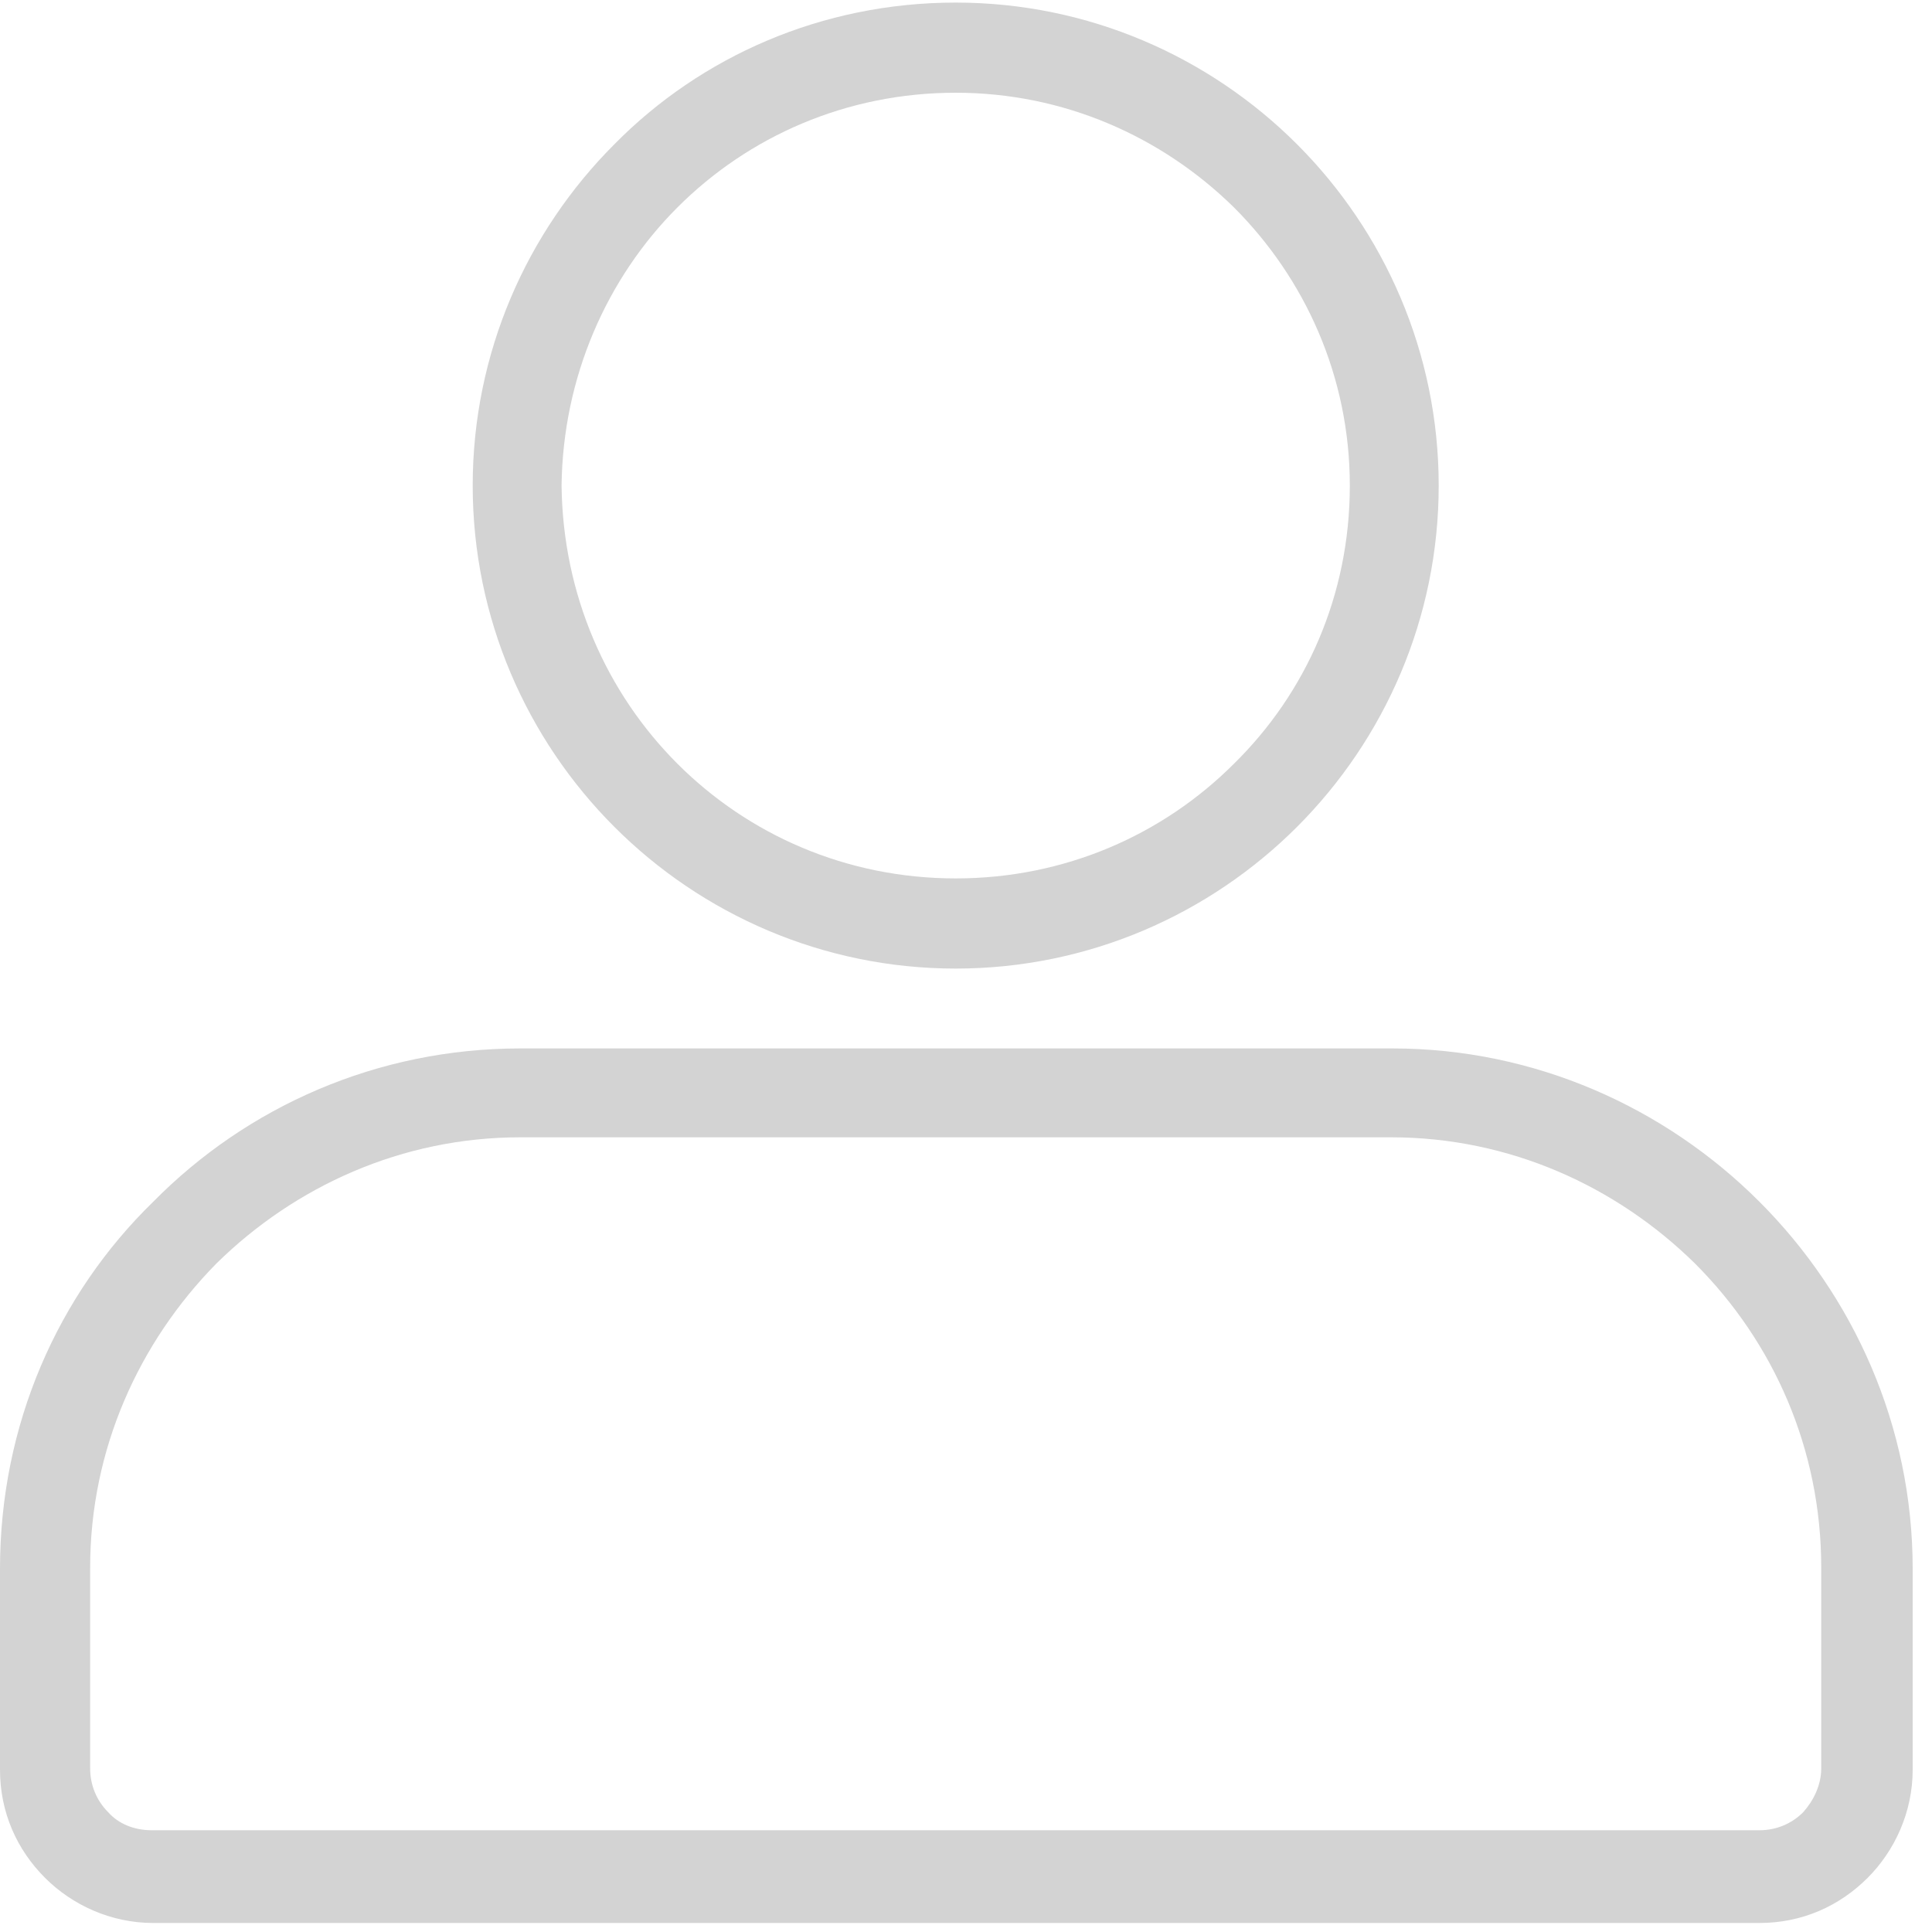 <?xml version="1.0" encoding="utf-8"?>
<!-- Generator: Adobe Illustrator 26.0.1, SVG Export Plug-In . SVG Version: 6.00 Build 0)  -->
<svg version="1.1" id="Warstwa_1" xmlns="http://www.w3.org/2000/svg" xmlns:xlink="http://www.w3.org/1999/xlink" x="0px" y="0px"
	 viewBox="0 0 150 150" style="enable-background:new 0 0 150 150;" xml:space="preserve">
<style type="text/css">
	.st0{display:none;fill:#F4F4F4;}
	.st1{fill:#D3D3D3;}
</style>
<path class="st0" d="M22.6,44.4c0.1-0.3,0.3-0.6,0.6-0.7c0.1-0.1,0.3-0.2,0.4-0.2c0.2,0,0.3-0.1,0.5-0.1h95.6c0.2,0,0.4,0,0.6,0.1
	c0.3,0.1,0.6,0.3,0.7,0.6c0.1,0.1,0.2,0.3,0.2,0.4c0.1,0.2,0.1,0.3,0.1,0.5s0,0.4-0.1,0.6c-0.1,0.3-0.3,0.6-0.6,0.7
	c-0.1,0.1-0.3,0.2-0.4,0.2c-0.2,0-0.3,0.1-0.5,0.1h-0.1l0,0H24.3l0,0l0,0c-0.2,0-0.5,0-0.6-0.1c-0.3-0.1-0.6-0.3-0.7-0.6
	c-0.1-0.1-0.2-0.3-0.2-0.4c0-0.2-0.1-0.3-0.1-0.5C22.5,44.8,22.5,44.6,22.6,44.4L22.6,44.4z M32.3,28c0.2-1.3,0.6-2.4,1.1-3.5
	c0.9-1.6,2.2-2.9,3.8-3.9c1.6-0.9,3.4-1.5,5.3-1.5h8.1l0,0h42.5l0,0h8.1c1.3,0,2.5,0.2,3.7,0.6c1.8,0.6,3.2,1.8,4.4,3.3
	c1.1,1.4,1.9,3.1,2.2,5l0.7,8.3H31.6L32.3,28L32.3,28z M57.2,8.2c0.5-0.3,1.1-0.6,1.8-0.8C59.6,7.1,60.4,7,61,7h22
	c0.9,0,1.9,0.2,2.6,0.5c1.3,0.5,2.3,1.4,2.9,2.5c0.4,0.5,0.6,1.2,0.8,1.8c0,0.1,0.1,0.2,0.1,0.3h-35c0.1-0.3,0.2-0.6,0.3-0.9
	C55.3,10,56.1,8.9,57.2,8.2L57.2,8.2z M114.5,113.6c1.9,0.2,3.5-1.3,3.8-3.1l4.7-57.1h0.1c1.6-0.6,2.9-1.8,3.9-3.1
	c0.5-0.7,0.8-1.5,1.1-2.3c0.2-0.8,0.4-1.7,0.4-2.6c0-1.2-0.2-2.3-0.7-3.4c-0.6-1.6-1.8-2.9-3.1-3.9c-0.7-0.5-1.5-0.8-2.3-1.2
	c-0.8-0.2-1.7-0.4-2.6-0.4h-0.4l-0.7-9v-0.2c-0.3-2.1-1-4.2-2-6c-1.5-2.7-3.7-4.9-6.3-6.5c-2.6-1.6-5.7-2.5-9-2.5h-4.8
	c-0.2-1.3-0.5-2.5-0.9-3.7c-1-2.5-2.8-4.6-5-6.1c-1-0.7-2.3-1.4-3.5-1.8C85.8,0.2,84.4,0,83,0H61c-1.9,0-3.7,0.4-5.3,1
	c-2.5,1-4.6,2.8-6.1,5c-0.7,1-1.4,2.3-1.8,3.6c-0.2,0.7-0.4,1.6-0.5,2.4h-4.7c-2.2,0-4.3,0.4-6.2,1.2c-2.9,1-5.4,2.9-7.3,5.4
	c-1.9,2.4-3.2,5.4-3.8,8.5v0.2l-0.7,9h-0.4c-1.1,0-2.3,0.2-3.3,0.7c-1.6,0.6-2.9,1.8-3.9,3.1c-0.5,0.7-0.8,1.5-1.1,2.3
	c-0.3,0.8-0.4,1.7-0.4,2.6c0,1.2,0.2,2.3,0.7,3.4c0.6,1.6,1.8,2.9,3.1,3.9c0.5,0.3,1,0.6,1.6,0.8l7.3,88l0,0
	c0.1,1.3,0.4,2.4,0.9,3.5c0.8,1.6,2,2.9,3.4,3.9c1.5,0.9,3.2,1.5,5.1,1.5h68.3c1.3,0,2.4-0.2,3.5-0.6c1.7-0.6,3.1-1.8,4.2-3.1
	c1-1.4,1.8-3.1,1.9-5l0,0l1.1-14.4c0.2-1.9-1.3-3.6-3.1-3.8c-1.9-0.2-3.7,1.3-3.8,3.1l-1.1,14.4c0,0.3-0.1,0.6-0.3,0.9
	c-0.2,0.4-0.5,0.8-0.9,1c-0.4,0.3-0.9,0.4-1.5,0.4H37.8c-0.3,0-0.6-0.1-0.9-0.2c-0.4-0.2-0.8-0.5-1.1-0.8c-0.3-0.4-0.5-0.8-0.5-1.4
	L28,53.8h88l-4.6,55.8C111.2,111.7,112.6,113.4,114.5,113.6L114.5,113.6z"/>
<path class="st0" d="M71.9,106.5c-1.9,0-3.4,1.6-3.4,3.5v26.2c0,1.9,1.6,3.5,3.4,3.5s3.4-1.6,3.4-3.5V110
	C75.4,108.1,73.9,106.5,71.9,106.5L71.9,106.5z"/>
<path class="st0" d="M47.5,66.9c-1.9,0.2-3.2,2-3,3.9l7.2,62.5c0.2,1.9,2,3.3,3.9,3c1.9-0.2,3.2-2,3-3.9l-7.2-62.5
	C51.2,68,49.4,66.7,47.5,66.9L47.5,66.9z"/>
<path class="st0" d="M92.6,69.4l-7.2,62.5c-0.2,1.9,1.1,3.7,3,3.9s3.7-1.2,3.9-3l7.2-62.5c0.2-1.9-1.1-3.7-3-3.9
	C94.5,66,92.8,67.5,92.6,69.4L92.6,69.4z"/>
<path class="st0" d="M75.4,66.3c0-1.9-1.6-3.5-3.4-3.5s-3.4,1.6-3.4,3.5V93c0,1.9,1.6,3.5,3.4,3.5s3.4-1.6,3.4-3.5V66.3L75.4,66.3z"
	/>
<path class="st1" d="M40.4,88.3H108c9.2,0,17.5,3.8,23.6,9.8c6.1,6.1,9.8,14.4,9.8,23.6v15.6c0,1.3-0.6,2.5-1.4,3.4
	c-0.9,0.9-2.1,1.4-3.4,1.4H11.8c-1.4,0-2.6-0.5-3.4-1.4c-0.9-0.9-1.4-2.1-1.4-3.4v-15.6c0-9.2,3.8-17.5,9.8-23.6
	C22.9,92.1,31.2,88.3,40.4,88.3L40.4,88.3z M0,121.8v15.6c0,3.3,1.3,6.2,3.5,8.4c2.1,2.1,5.1,3.5,8.4,3.5h124.7
	c3.3,0,6.2-1.3,8.4-3.5c2.1-2.1,3.5-5.1,3.5-8.4v-15.6c0-11.1-4.6-21.2-11.9-28.5c-7.3-7.3-17.4-11.9-28.5-11.9H40.4
	c-11.1,0-21.2,4.5-28.5,11.9C4.5,100.5,0,110.6,0,121.8L0,121.8z"/>
<path class="st1" d="M52.6,16.1c5.5-5.5,13.1-8.9,21.6-8.9c8.4,0,16,3.4,21.6,8.9c5.5,5.5,9,13.1,9,21.6s-3.4,16.1-9,21.6
	c-5.5,5.5-13.1,8.9-21.6,8.9s-16.1-3.4-21.6-8.9s-8.9-13.1-9-21.6C43.7,29.3,47.1,21.6,52.6,16.1L52.6,16.1z M74.2,75.2
	c10.3,0,19.7-4.2,26.5-11s11-16.2,11-26.5s-4.2-19.7-11-26.5s-16.2-11-26.5-11c-10.4,0-19.8,4.2-26.5,11c-6.8,6.8-11,16.2-11,26.5
	s4.2,19.7,11,26.5S63.9,75.2,74.2,75.2L74.2,75.2z"/>
</svg>
